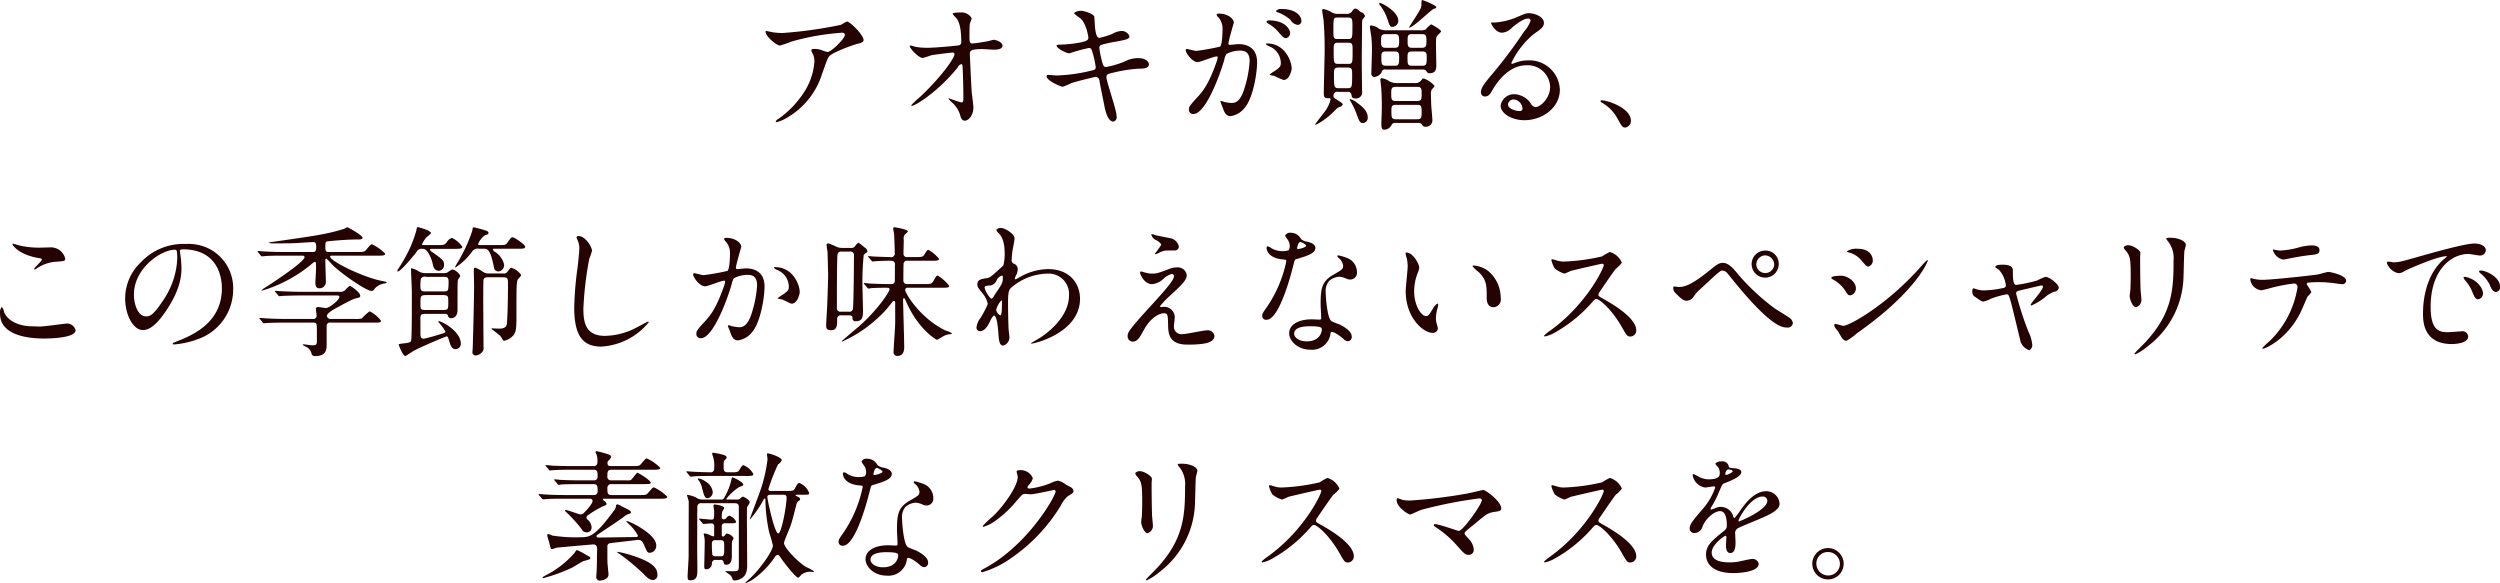 <svg xmlns="http://www.w3.org/2000/svg" width="442.59" height="103.25" viewBox="0 0 442.59 103.25">
<defs>
    <style>
      .cls-1 {
        fill: #260303;
        fill-rule: evenodd;
      }
    </style>
  </defs>
  <path id="ttl-catch-noel2017" class="cls-1" d="M1203.74,1101.58c-0.13,0-.18.05-0.18,0.1,0,0.87,1.95,2.47,2.55,2.47a18.656,18.656,0,0,0,2.1-.72,43.742,43.742,0,0,1,8.92-1.55,0.418,0.418,0,0,1,.48.37c0,0.65-2.4,3.05-3.1,3.05a7.461,7.461,0,0,1-.98-0.32,3.76,3.76,0,0,0-1.35-.23c-0.15,0-.52.03-0.52,0.23a1.281,1.281,0,0,0,.22.55,3.116,3.116,0,0,1,.33,1.47,11.4,11.4,0,0,1-1.87,5.47,16.965,16.965,0,0,1-4.48,4.65,0.991,0.991,0,0,0-.5.48,0.126,0.126,0,0,0,.15.12,6.425,6.425,0,0,0,1.73-.72,13.667,13.667,0,0,0,6.29-7.72c0.88-2.48.98-2.78,1.28-3.2,0.52-.7,4.35-2.1,5.22-2.28,0.88-.2.88-0.47,0.88-0.65,0-.85-2.38-3.25-2.95-3.25a8.466,8.466,0,0,0-1.03.58,75.2,75.2,0,0,1-10.34,1.45,11.655,11.655,0,0,1-1.58-.1C1204.81,1101.8,1203.81,1101.58,1203.74,1101.58Zm25.5,2.57a0.153,0.153,0,0,0-.15.13c0,0.37,1.55,2.07,2.3,2.07a14.246,14.246,0,0,0,1.5-.47c0.45-.1,3.4-0.48,3.84-0.48a0.267,0.267,0,0,1,.28.28c0,0.75-2.55,4.25-6.07,7.54a17.55,17.55,0,0,0-1.6,1.5,0.14,0.14,0,0,0,.15.1c0.52,0,4.5-2.35,8.09-6.79a1.06,1.06,0,0,1,.6-0.58,0.229,0.229,0,0,1,.23.15c0.05,0.13.17,3.27,0.17,6.02,0,0.2,0,.6-0.32.6-0.28,0-2.17-.72-2.22-0.72a0.1,0.1,0,0,0-.1.07,6.775,6.775,0,0,0,.54.58,5.088,5.088,0,0,1,1.45,2.05c0.23,0.82.35,1.25,0.93,1.25,0.67,0,1.5-1,1.5-2.33,0-.37-0.25-2.25-0.3-2.7-0.05-.55-0.33-6.37-0.33-6.74,0-.53,0-0.9,2.2-0.9,0.3,0,1.7.1,2.03,0.1s1.55,0,1.55-.68c0-.75-1.33-1.07-1.55-1.07-0.15,0-.95.25-1.13,0.27-0.6.1-2.15,0.38-2.65,0.38s-0.52-.28-0.52-1.48c0-.37.02-1.75,0.07-2.05a5.578,5.578,0,0,0,.33-0.92,2.058,2.058,0,0,0-1.98-1.03c-0.22,0-1.4,0-1.4.23a2.719,2.719,0,0,0,.55.65c0.3,0.32.98,1.12,0.98,4.35a0.559,0.559,0,0,1-.55.6c-0.38.07-4.07,0.42-5.42,0.42a12.673,12.673,0,0,1-2.05-.15C1230.06,1104.38,1229.39,1104.15,1229.24,1104.15Zm34.67,5.68c0-.48.05-0.63,1.1-0.85a26.188,26.188,0,0,1,4.5-.73c0.9,0,1.92-.02,1.92-0.77,0-.43-0.55-1.1-1.87-1.1a5.2,5.2,0,0,0-2.48.62,16.455,16.455,0,0,1-3.2.95c-0.45,0-.55-0.22-0.77-1.07a15.7,15.7,0,0,1-.45-2.25,0.558,0.558,0,0,1,.47-0.63,20.948,20.948,0,0,1,2.53-.55c1.82-.35,2.32-0.45,2.32-0.95a1.457,1.457,0,0,0-1.5-.92,3.607,3.607,0,0,0-1.55.52,15.212,15.212,0,0,1-2.17.68c-0.35,0-.63,0-0.85-1.63-0.05-.3-0.1-1.75-0.15-2.1-0.08-.5-1.82-1.05-2.32-1.05a1.916,1.916,0,0,0-1.3.43,9.869,9.869,0,0,0,1.15.9c1.1,0.95,1.42,3.32,1.42,3.42,0,0.48-.4.63-1.27,0.83a23.18,23.18,0,0,1-3.85.42c-0.23,0-.5,0-0.5.18,0,0.45,1.67,1.35,2.27,1.35a30.6,30.6,0,0,1,3.45-.95c0.38,0,.5.25,0.65,0.87a15.147,15.147,0,0,1,.55,2.5c0,0.43-.18.53-0.82,0.65a28.542,28.542,0,0,1-6.08.85c-0.22,0-1.27-.1-1.5-0.1a0.263,0.263,0,0,0-.3.25c0,0.75,2.5,1.85,2.88,1.85a14.164,14.164,0,0,0,1.52-.65c1.23-.4,4.2-1.1,4.3-1.1a0.732,0.732,0,0,1,.67.78c0.1,0.57.65,3.29,0.78,3.92,0.2,1.05.6,3.22,1.7,3.22a0.808,0.808,0,0,0,.55-0.95C1265.71,1115.57,1263.91,1110.48,1263.91,1109.83Zm16.15-2.75c0.5,0,2.83-1,3.38-1a0.168,0.168,0,0,1,.17.2,6.807,6.807,0,0,1-.35,1.17c-1.35,3.75-2.4,4.9-3.07,5.65-1.5,1.65-1.68,1.85-1.68,2.37a0.735,0.735,0,0,0,.8.8c2.03,0,4.45-6.14,5.45-9.54a3.489,3.489,0,0,1,.38-1.08,5.432,5.432,0,0,1,2.39-.6c0.73,0,1.73.13,1.73,1.88a19.428,19.428,0,0,1-.78,4.34c-0.72,2.7-1.65,3.05-2.37,3.05a6.419,6.419,0,0,1-1.27-.17,4.173,4.173,0,0,0-.63-0.18,0.118,0.118,0,0,0-.12.13c0,0.07.27,0.65,0.32,0.82,0.3,0.85.55,1.73,1.48,1.73a3.868,3.868,0,0,0,2.54-1.53c1.45-1.75,2.15-6.04,2.15-8.02,0-2.3-1.45-3.2-3.32-3.2-0.2,0-1.35.13-1.47,0.13a0.232,0.232,0,0,1-.28-0.23c0-.47.95-3.67,0.95-3.7,0-.65-0.97-1.6-2.65-1.6-0.1,0-.4.03-0.4,0.2a1.47,1.47,0,0,0,.43.58,3.165,3.165,0,0,1,.62,2.12c0,0.13-.02,2.65-0.45,2.95a40.176,40.176,0,0,1-4.2.75c-0.27,0-1.57-.35-1.65-0.35a0.219,0.219,0,0,0-.22.2C1277.94,1105.5,1279.09,1107.08,1280.06,1107.08Zm16.65,1.12c-0.03-1.27-1.18-4.42-4.38-4.42a0.136,0.136,0,0,0-.17.15,1.547,1.547,0,0,0,.6.37,3.212,3.212,0,0,1,2.02,2.88c0,0.67-.1.75-1.02,1.45a4.335,4.335,0,0,0-.98.7,2.609,2.609,0,0,0,.8.17,13.17,13.17,0,0,0,1.7.75C1296.33,1110.25,1296.71,1108.5,1296.71,1108.2Zm-1.88-10.52a1.084,1.084,0,0,0-.9.35,0.379,0.379,0,0,0,.33.25,7,7,0,0,1,2.22,1.32,1.76,1.76,0,0,0,1.33.9,0.681,0.681,0,0,0,.62-0.72C1298.43,1099.3,1297.93,1097.68,1294.83,1097.68Zm-2.17,2.02a0.452,0.452,0,0,0-.43.23,0.849,0.849,0,0,0,.38.37,6.8,6.8,0,0,1,1.77,1.48c0.78,0.92.98,1.07,1.33,1.07a0.936,0.936,0,0,0,.72-0.97C1296.43,1101.58,1295.86,1099.7,1292.66,1099.7Zm27.25,8.7a0.686,0.686,0,0,1,.67.33,0.557,0.557,0,0,0,.58.32c1.15,0,1.15-.9,1.15-1.52,0-.73-0.1-3.95-0.03-4.58a1.03,1.03,0,0,1,.35-0.7,5.108,5.108,0,0,0,.53-0.57c0-.35-1.68-1.28-1.78-1.28a4.224,4.224,0,0,0-.92.88,1.86,1.86,0,0,1-1.03.17h-5.77a3.387,3.387,0,0,1-1.43-.22,2.547,2.547,0,0,0-1.47-.63,0.236,0.236,0,0,0-.2.3c0,0.18.2,1.38,0.23,1.6a21.708,21.708,0,0,1,.12,2.75c0,0.6-.1,3.25-0.1,3.78a0.585,0.585,0,0,0,.5.7,1.781,1.781,0,0,0,1.3-.8,0.592,0.592,0,0,1,.75-0.53h6.55Zm-4.93-6.27c0.68,0,.75.35,0.75,1.22s-0.07,1.2-.75,1.2h-1.67c-0.78,0-.78-0.45-0.78-1.25,0-.75,0-1.17.78-1.17h1.67Zm4.88,3.07c0.75,0,.75.48,0.75,0.95,0,1.23,0,1.58-.78,1.58h-1.85c-0.77,0-.77-0.38-0.77-1.45,0-.63,0-1.08.75-1.08h1.9Zm-4.88,0c0.75,0,.75.48,0.75,1.05,0,1.05,0,1.48-.77,1.48h-1.58c-0.8,0-.8-0.4-0.8-1.55,0-.53,0-0.98.75-0.98h1.65Zm4.8-3.07c0.78,0,.78.42,0.78,1.22,0,0.75,0,1.2-.78,1.2h-1.8c-0.75,0-.75-0.45-0.75-1.25,0-.75,0-1.17.75-1.17h1.8Zm-13.24,10.22a0.622,0.622,0,0,1,.75.52c0.05,0.33.07,0.63,0.57,0.63a1.091,1.091,0,0,0,1.3-1.33c0-.82-0.05-4.49-0.05-5.24,0-.5.05-5.5,0.05-5.68,0-.1,0-1.47.05-1.65a7.242,7.242,0,0,0,.48-0.65,0.977,0.977,0,0,0-.7-0.7,3.62,3.62,0,0,1-.5-0.4,1.076,1.076,0,0,0-.5-0.25,0.884,0.884,0,0,0-.58.48,1.113,1.113,0,0,1-1.02.47h-1.4a2.29,2.29,0,0,1-1.1-.22,4.862,4.862,0,0,0-1.58-.65,0.244,0.244,0,0,0-.2.3c0,0.27.2,1.4,0.23,1.62,0.15,1.8.2,3.48,0.2,5.3,0,1.2-.15,6.5-0.15,7.57,0,0.58,0,1,.65,1,0.45,0,.55,0,0.55.25a6.128,6.128,0,0,1-1.2,2.35c-0.25.35-1.55,1.98-1.55,2.08,0,0.2,1.87-.78,3.67-2.65a1.641,1.641,0,0,1,.83-0.53,0.636,0.636,0,0,0,.4-0.4c0-.15-0.05-0.2-1.35-1.05a0.446,0.446,0,0,1-.28-0.4,0.682,0.682,0,0,1,.85-0.77h1.58Zm0.2-8.7c0.75,0,.75.33,0.75,1.45,0,2.13,0,2.3-.78,2.3h-1.8c-0.77,0-.77-0.27-0.77-2.42,0-.95,0-1.33.75-1.33h1.85Zm-0.03-4.45c0.75,0,.75.35,0.75,1.55,0,2.03,0,2.25-.75,2.25h-1.87c-0.75,0-.75-0.3-0.75-1.42,0-2.3,0-2.38.75-2.38h1.87Zm-0.05,8.85c0.75,0,.75.38,0.75,1.35,0,2.05-.02,2.3-0.77,2.3h-1.65c-0.78,0-.8-0.28-0.8-2.35,0-.92,0-1.3.77-1.3h1.7Zm8.9,2.75a3.183,3.183,0,0,1-1.55-.3,3.012,3.012,0,0,0-1.4-.57c-0.2,0-.2.22-0.2,0.32,0,0.23.15,1.22,0.15,1.45,0.07,1.15.1,1.85,0.1,3.47,0,0.48-.08,2.53-0.08,2.95,0,0.55.08,0.93,0.53,0.93a1.5,1.5,0,0,0,1.3-.88,0.669,0.669,0,0,1,.67-0.32h4a0.719,0.719,0,0,1,.73.35,0.575,0.575,0,0,0,.62.32,1.113,1.113,0,0,0,1.18-1.22c0-.4-0.18-2.2-0.2-2.58,0-.3-0.05-1.17-0.05-1.8a1.879,1.879,0,0,1,.15-1,2.8,2.8,0,0,0,.5-0.6,4.32,4.32,0,0,0-1.93-1.34c-0.2,0-.22.05-0.52,0.42a1.333,1.333,0,0,1-1.13.4h-2.87Zm3.4,0.67c0.75,0,.75.4,0.75,1.28,0,0.8,0,1.22-.75,1.22h-3.88c-0.75,0-.75-0.42-0.75-1.27,0-.8,0-1.23.75-1.23h3.88Zm0,3.18c0.75,0,.75.4,0.75,1.3,0,0.82,0,1.25-.75,1.25h-3.83c-0.77,0-.77-0.38-0.77-1.55,0-.55,0-1,0.75-1h3.85Zm-6.73-18.05a0.412,0.412,0,0,0,.13.45,8.311,8.311,0,0,1,1.32,2.48c0.38,1.2.45,1.32,0.88,1.32a1.09,1.09,0,0,0,1.02-1.1C1315.58,1098.08,1312.38,1096.45,1312.23,1096.6Zm7.53-.5a1.56,1.56,0,0,0-.08.7,2.029,2.029,0,0,1-.27,1.03c-0.25.52-1.93,3.05-1.93,3.1a0.042,0.042,0,0,0,.05.05c0.68,0,3.83-3.15,4.35-3.33,0.35-.1.43-0.15,0.43-0.3C1322.31,1097.03,1319.83,1096.03,1319.76,1096.1Zm-12.77,17.52a0.4,0.4,0,0,0,.07.3,13.98,13.98,0,0,1,1.08,2.2c0.57,1.58.65,1.75,1.25,1.75a0.924,0.924,0,0,0,.77-1.07c0-.93-0.77-1.75-1.92-2.55A3.136,3.136,0,0,0,1306.99,1113.62Zm32.87,1.43a1.153,1.153,0,0,1-.85-0.68,3.7,3.7,0,0,0-2.85-1.6,2.409,2.409,0,0,0-2.47,2.03c0,1.25,1.77,2.57,4.24,2.57,3.18,0,6.25-2.22,6.25-5.4a5.387,5.387,0,0,0-5.62-5.19,6.048,6.048,0,0,0-2.2.4c-0.15.05-.47,0.17-0.62,0.22a0.181,0.181,0,0,1-.15-0.17,15.186,15.186,0,0,1,3.99-5.13c1.2-.82,1.78-1.22,1.78-1.95,0-1.1-1.63-1.72-2.63-1.72-0.55,0-.72.07-2.27,0.75a12.122,12.122,0,0,1-3.87.9c-0.53,0-.6,0-0.6.07,0,0.13.77,1.73,1.95,1.73a2.6,2.6,0,0,0,1.77-.9c0.43-.35,1.9-1.6,2.82-1.6a0.418,0.418,0,0,1,.48.35,6.027,6.027,0,0,1-1.18,1.97,83.515,83.515,0,0,1-5.64,7.53c-1.78,2.07-1.98,2.62-1.98,3.24a0.694,0.694,0,0,0,.73.7c0.67,0,.92-0.47,1.42-1.32,0.45-.78,2.58-4.2,5.87-4.2a3.962,3.962,0,0,1,4.23,3.8C1342.46,1113.52,1340.71,1115.05,1339.86,1115.05Zm-2.3.25a0.42,0.42,0,0,1-.43.45c-1.07,0-2.14-.53-2.14-1.18a1.018,1.018,0,0,1,1.05-.87A1.7,1.7,0,0,1,1337.56,1115.3Zm19.2,2.17c0-2.32-4.25-3.62-5.12-3.62a0.234,0.234,0,0,0-.28.17,1.046,1.046,0,0,0,.35.3,7.056,7.056,0,0,1,2.63,2.68c0.82,1.5.92,1.67,1.45,1.67A1.2,1.2,0,0,0,1356.76,1117.47Zm-285.57,22.01a7.267,7.267,0,0,0-.83-0.25c-0.05,0-.12,0-0.12.07,0,0.25,1.15,1.83,4.39,2.43,0.73,0.12.8,0.15,0.8,0.3,0,0.3-1.37,1.47-1.37,1.7a0.057,0.057,0,0,0,.07.05,0.469,0.469,0,0,0,.35-0.13,6.945,6.945,0,0,1,3.15-1.2c1.73-.12,1.95-0.12,1.95-0.57a2.621,2.621,0,0,0-2.45-2c-0.27,0-1.67.05-1.97,0.05A15.157,15.157,0,0,1,1071.19,1139.48Zm2.37,14.37c-1.77,0-4.1-.75-4.8-2.5a1.988,1.988,0,0,0-.4-0.92,1.4,1.4,0,0,0-.32,1.22c0,3.92,5.27,4.37,7.74,4.37,1.38,0,5.63-.12,5.63-1.47a1.558,1.558,0,0,0-1.65-1.18c-0.13,0-3.93.53-4.68,0.53C1074.83,1153.9,1073.74,1153.85,1073.56,1153.85Zm26.82-13.62c6.83,0,6.93,5.95,6.93,6.92,0,6.22-5.43,8.37-8.03,9.4-0.62.25-.67,0.27-0.67,0.35a0.2,0.2,0,0,0,.25.17,15.339,15.339,0,0,0,4.15-.92,9.33,9.33,0,0,0,6.3-8.8,7.829,7.829,0,0,0-4.35-7.27,8.153,8.153,0,0,0-4.03-.8,10.34,10.34,0,0,0-7.97,3.25,8.787,8.787,0,0,0-2.77,6.37c0,3.05,1.47,5.62,3.12,5.62,1,0,2.28-.6,4.28-3.65,2.19-3.32,2.57-5.64,2.57-7.32a19.163,19.163,0,0,0-.25-2.7c0-.1-0.05-0.2-0.05-0.27C1099.86,1140.43,1099.88,1140.23,1100.38,1140.23Zm-1.4.07c0.33,0,.43.13,0.43,1.63a14.236,14.236,0,0,1-2.45,7.27c-1.72,2.6-2.32,2.9-3.05,2.9-1.52,0-2.17-2.22-2.17-3.85C1091.74,1143.53,1096.61,1140.3,1098.98,1140.3Zm35.5,12.9c0.7,0,1,0,1-.33a5.661,5.661,0,0,0-2.02-1.67,9.618,9.618,0,0,0-1.38,1.27,4.326,4.326,0,0,1-1.22.08h-4.23a0.606,0.606,0,0,1-.72-0.55c0-.5,1.42-1.28,1.9-1.52,0.97-.53,2.62-1.4,2.97-1.5,0.93-.23,1.03-0.25,1.03-0.53,0-.6-1.63-1.75-1.88-1.75a4.126,4.126,0,0,0-.82.8,1.5,1.5,0,0,1-1.08.25h-6.72c-1.42,0-2.72-.07-3.45-0.1-0.17,0-.9-0.07-1.07-0.07-0.03,0-.1,0-0.1.05a0.39,0.39,0,0,0,.1.17l0.5,0.58a0.253,0.253,0,0,0,.2.15c0.07,0,.42-0.05.55-0.05,0.72-.05,2.5-0.08,3.15-0.08h6.47c0.17,0,.45,0,0.45.25,0,0.6-1.83,1.97-2.35,1.97-0.23,0-1.18-.17-1.35-0.17a0.355,0.355,0,0,0-.45.37c0,0.2.12,0.98,0.12,1.13a0.561,0.561,0,0,1-.67.6h-4.85c-1.4,0-2.7-.05-3.42-0.1-0.18,0-.95-0.08-1.1-0.08-0.03,0-.1,0-0.1.05a0.237,0.237,0,0,0,.12.18l0.48,0.57a0.3,0.3,0,0,0,.22.15c0.08,0,.45-0.05.53-0.05,0.87-.05,2.65-0.07,3.15-0.07h5c0.69,0,.69.17,0.69,1.57v1.85c0,0.43-.17.6-0.79,0.6-0.25,0-1.4-.17-1.55-0.17-0.13,0-.18.05-0.18,0.1a4.148,4.148,0,0,0,.63.35,1.749,1.749,0,0,1,.95,1.22,0.562,0.562,0,0,0,.69.4c1.9,0,1.98-1.12,1.98-2.07v-3.33a0.6,0.6,0,0,1,.72-0.52h7.9Zm-12.97-11.85c0.18,0,.43,0,0.43.28,0,0.77-5.2,4.25-6.78,5.25a6.321,6.321,0,0,0-.87.62,0.52,0.52,0,0,0,.32-0.02c0.18-.05.4-0.13,0.5-0.15a24.957,24.957,0,0,0,8.1-4.5,2.45,2.45,0,0,1,.53-0.38c0.24,0,.24.13,0.24,1.25,0,0.25-.12,2.28-0.12,2.43,0,0.87.37,1,.75,1a1.142,1.142,0,0,0,1.12-1.15c0-.05-0.1-3.05-0.1-3.63,0-.35,0-0.47.18-0.47,0.1,0,1.12,1.17,1.35,1.37,1.7,1.55,5.75,4.35,6.65,4.35a0.586,0.586,0,0,0,.52-0.37,2.874,2.874,0,0,1,1.75-.95c0.3-.05.38-0.08,0.38-0.18,0-.12-0.05-0.12-0.7-0.25-3.48-.65-9.28-3.55-9.28-4.32,0-.18.13-0.18,0.35-0.18h8.08c0.82,0,1.32,0,1.32-.35a8.213,8.213,0,0,0-2.32-1.65c-0.23,0-.33.1-1.03,0.93-0.35.42-.47,0.42-1.57,0.42h-5c-0.58,0-.68-0.1-0.68-0.9,0-.62,0-0.87.3-0.97,0.23-.03.83-0.08,1.25-0.13,1.48-.12,2.93-0.22,4.4-0.22,0.18,0,.63,0,0.63-0.3,0-.43-2.55-1.85-2.68-1.85a0.922,0.922,0,0,0-.5.25,35.6,35.6,0,0,1-4.4,1.07c-1.42.3-9.07,1.35-9.07,1.38a1.579,1.579,0,0,0,.83.15c3.22,0,3.67-.03,4.45-0.08,0.37-.02,2.22-0.15,2.65-0.15,0.47,0,.52.3,0.52,0.85,0,0.68-.08.9-0.62,0.9h-5.18c-1.17,0-2.2-.02-3.42-0.1-0.15,0-.93-0.07-1.1-0.07-0.05,0-.08.02-0.08,0.05a0.39,0.39,0,0,0,.1.17l0.48,0.58a0.354,0.354,0,0,0,.22.15c0.08,0,.45-0.05.53-0.05,0.25-.03.97-0.08,3.17-0.08h3.4Zm21.85,3.1a2.4,2.4,0,0,1-1.17-.3,3.937,3.937,0,0,0-1.3-.57c-0.1,0-.1.07-0.1,0.17,0,0.35.15,3.4,0.15,3.98,0,1.4.02,8.22-.13,8.67-0.07.27-.35,0.35-1.02,0.45a9.772,9.772,0,0,0-1.18.17c0,0.23.75,2.1,1.2,2.1,0.08,0,1.3-.85,1.55-0.97,1.28-.68,5.55-2.5,5.73-2.5,0.22,0,.25.1,0.5,0.92,0.27,0.93.52,1.33,1.1,1.33a0.939,0.939,0,0,0,.92-0.98c0-2.22-3.42-3.97-3.87-3.97a0.118,0.118,0,0,0-.13.12,8.082,8.082,0,0,1,1.28,1.73c0,0.2-.2.25-2.05,0.8-0.23.07-1.63,0.45-1.8,0.45-0.58,0-.58-0.53-0.58-0.95v-2.83c0-.62.55-0.62,0.95-0.62h3.18c0.42,0,.62,0,0.72.27a0.582,0.582,0,0,0,.65.5c0.08,0,1.07,0,1.07-1.52,0-4.6,0-5.1.1-5.32a7.215,7.215,0,0,0,.4-0.65,2.3,2.3,0,0,0-1.42-1.15,4.236,4.236,0,0,0-.87.55,1.781,1.781,0,0,1-.73.12h-3.15Zm0.1,3.23c-0.62,0-1,0-1-.78a7.9,7.9,0,0,1,.08-1.47,0.806,0.806,0,0,1,.92-0.33h2.98c0.62,0,1,0,1,.78a7.9,7.9,0,0,1-.08,1.47c-0.12.33-.42,0.33-0.92,0.33h-2.98Zm2.88,0.65c1.05,0,1.05.15,1.05,1.3,0,1.24,0,1.34-1.05,1.34h-2.83c-0.9,0-1.05-.05-1.05-1.02,0-1.45,0-1.62,1.05-1.62h2.83Zm1.92-8.18c1.27,0,1.62-.05,1.62-0.35a4.553,4.553,0,0,0-1.84-1.6,1.68,1.68,0,0,0-.9.75c-0.45.53-.53,0.53-1.55,0.53h-2.38c-0.35,0-.47,0-0.47-0.15a6.091,6.091,0,0,1,.8-1.25,4.662,4.662,0,0,0,.8-0.7c0-.5-2.23-1.08-2.35-1.08-0.15,0-.15.08-0.28,0.68a21.912,21.912,0,0,1-2.45,5.55c-0.1.17-.42,0.72-0.72,1.15a0.934,0.934,0,0,0-.18.4,0.065,0.065,0,0,0,.08.07c0.52,0,2.55-2.47,3.3-3.4a1.036,1.036,0,0,1,1.15-.6c0.25,0,.85,0,1.62,2.15,0.05,0.18.25,1.05,0.33,1.2a0.991,0.991,0,0,0,.92.53,1.016,1.016,0,0,0,.88-1.05c0-.75-0.2-0.93-2.13-2.3a0.7,0.7,0,0,1-.37-0.4c0-.13.2-0.13,0.47-0.13h3.65Zm5.52-.02c0.38,0,.95,0,1.48,2.3,0.05,0.2.22,1,.27,1.22a0.793,0.793,0,0,0,.7.5,1.138,1.138,0,0,0,1.05-1.2,3.656,3.656,0,0,0-1.62-2.27,0.794,0.794,0,0,1-.38-0.45c0-.1.1-0.1,0.43-0.1h3.97c0.83,0,1.33,0,1.33-.35,0-.38-1.9-1.68-2.2-1.68s-0.35.1-.95,0.95c-0.3.43-.43,0.43-1.6,0.43h-3.15c-0.33,0-.43,0-0.43-0.2a3.456,3.456,0,0,1,1.18-1.53c0.5-.15.65-0.2,0.65-0.42,0-.28-0.28-0.35-0.7-0.5-0.58-.18-1.8-0.5-1.93-0.5-0.15,0-.15.07-0.25,0.65a26.957,26.957,0,0,1-2.62,5.62,7.571,7.571,0,0,0-.42.78,0.074,0.074,0,0,0,.07.07,11.086,11.086,0,0,0,2.97-2.85,1.157,1.157,0,0,1,1.23-.47h0.92Zm0.85,4.37a1.765,1.765,0,0,1-1.2-.35,4.915,4.915,0,0,0-1.27-.67c-0.25,0-.25.27-0.25,0.55,0,0.35.05,2.32,0.05,2.75,0,1.97-.18,9.44-0.25,11.07a3.86,3.86,0,0,0-.03.47,0.558,0.558,0,0,0,.58.7,1.566,1.566,0,0,0,1-.47,1.076,1.076,0,0,0,.37-1.03c0-1.3-.05-7.09-0.05-8.27,0-.5,0-3.35.05-3.6,0.08-.47.48-0.47,0.98-0.47h2.32c0.98,0,1.03.15,1.03,1.1,0,4.17-.13,6.34-0.18,6.97-0.05.45-.12,1.02-1.4,1.02-0.2,0-1.02-.05-1.2-0.05-0.1,0-.15.03-0.15,0.1,0.18,0.13,1.4,1.05,1.6,1.28,0.08,0.1.38,0.6,0.45,0.7a0.246,0.246,0,0,0,.23.12,3.022,3.022,0,0,0,1.72-1.1c0.4-.67.43-1.32,0.43-3.45,0-5.34,0-5.94.3-6.39a3.491,3.491,0,0,0,.55-0.68,3.275,3.275,0,0,0-1.73-1.3c-0.2,0-.25.08-0.72,0.7a0.742,0.742,0,0,1-.8.3h-2.43Zm15.81-6.62a0.308,0.308,0,0,0-.35.25c0,0.02.25,0.6,0.27,0.67a3.173,3.173,0,0,1,.23,1.23c0,0.7-.23,2.75-0.33,3.57a57.6,57.6,0,0,0-.57,6.95c0,5.02,1.55,6.9,4.79,6.9a11.71,11.71,0,0,0,8.4-4.3,0.116,0.116,0,0,0-.12-0.13c-0.1,0-2,1.05-2.38,1.23a12.282,12.282,0,0,1-5.25,1.3c-3.34,0-3.82-2.25-3.82-4.78a60.024,60.024,0,0,1,1.05-8.89,11.5,11.5,0,0,0,.48-1.4C1172.84,1139.9,1171.74,1137.88,1170.44,1137.88Zm22.42,8.9c0.5,0,2.83-1,3.38-1a0.168,0.168,0,0,1,.17.2,6.807,6.807,0,0,1-.35,1.17c-1.35,3.75-2.4,4.9-3.07,5.65-1.5,1.65-1.68,1.85-1.68,2.37a0.735,0.735,0,0,0,.8.8c2.03,0,4.45-6.14,5.45-9.54a3.489,3.489,0,0,1,.38-1.08,5.432,5.432,0,0,1,2.39-.6c0.73,0,1.73.13,1.73,1.88a19.428,19.428,0,0,1-.78,4.34c-0.72,2.7-1.65,3.05-2.37,3.05a7.832,7.832,0,0,1-1.27-.17,4.173,4.173,0,0,0-.63-0.18,0.118,0.118,0,0,0-.12.13c0,0.05.27,0.7,0.32,0.82,0.28,0.8.53,1.73,1.48,1.73a3.868,3.868,0,0,0,2.54-1.53c1.45-1.75,2.15-6.04,2.15-8.02,0-2.3-1.45-3.2-3.32-3.2-0.2,0-1.35.13-1.47,0.13a0.232,0.232,0,0,1-.28-0.23c0-.47.95-3.65,0.95-3.7,0-.65-0.97-1.6-2.65-1.6-0.1,0-.4.03-0.4,0.2a1.47,1.47,0,0,0,.43.58,3.165,3.165,0,0,1,.62,2.12c0,0.13-.02,2.65-0.45,2.95a40.176,40.176,0,0,1-4.2.75c-0.27,0-1.57-.35-1.65-0.35a0.219,0.219,0,0,0-.22.2C1190.74,1145.2,1191.89,1146.78,1192.86,1146.78Zm16.75,1.02c0-1.27-1.18-4.42-4.38-4.42a0.136,0.136,0,0,0-.17.15,1.547,1.547,0,0,0,.6.37,3.212,3.212,0,0,1,2.02,2.88c0,0.67-.1.75-1.02,1.45a4.335,4.335,0,0,0-.98.7,4.964,4.964,0,0,0,.8.17c0.3,0.08,1.45.75,1.7,0.75C1209.23,1149.85,1209.61,1148.1,1209.61,1147.8Zm8.8,4.12c0.35,0,.55.13,0.55,0.4a0.515,0.515,0,0,0,.63.63c1.2,0,1.22-.85,1.22-1.98,0-.35-0.1-4.14-0.1-4.57a46.172,46.172,0,0,1,.23-5.17,1.2,1.2,0,0,1,.47-0.38,0.429,0.429,0,0,0,.18-0.3,0.9,0.9,0,0,0-.5-0.65,9.909,9.909,0,0,0-1.08-.85,1.824,1.824,0,0,0-.55.55,0.833,0.833,0,0,1-.85.38h-1.5a2.439,2.439,0,0,1-1.25-.33,9.569,9.569,0,0,0-1.2-.47,0.268,0.268,0,0,0-.3.25c0,0.2.15,1.12,0.18,1.3,0,0.22.1,3.9,0.1,4.02,0,0.6-.13,5.03-0.23,6.6-0.1,1.5-.12,2.3-0.12,2.4,0,0.3,0,.8.9,0.8,1.05,0,1.05-.93,1.05-1.95a0.63,0.63,0,0,1,.77-0.68h1.4Zm0.05-11.29a0.619,0.619,0,0,1,.75.7c0,1.72-.05,7.92-0.17,9.39a0.624,0.624,0,0,1-.75.55h-1.35a0.618,0.618,0,0,1-.75-0.7c0-1.74,0-8.17.1-9.39a0.62,0.62,0,0,1,.75-0.55h1.42Zm16.3,6.4c0.82,0,1.32,0,1.32-.33a7.77,7.77,0,0,0-2.02-1.82c-0.25,0-.33.17-0.73,0.87-0.35.63-.52,0.63-1.72,0.63h-2.9a0.628,0.628,0,0,1-.75-0.7c0-.43,0-2.8.05-3a0.63,0.63,0,0,1,.72-0.43h4.23c0.82,0,1.32,0,1.32-.32a6.3,6.3,0,0,0-1.87-1.6c-0.23,0-.28.1-0.75,0.85-0.25.42-.55,0.42-1.58,0.42h-1.35a0.611,0.611,0,0,1-.75-0.7c0-.37.05-2,0.05-2.32a1.322,1.322,0,0,1,.15-0.93,3.142,3.142,0,0,0,.58-0.57c0-.4-2.28-0.75-2.35-0.75a0.2,0.2,0,0,0-.25.22c0,0.18.17,0.93,0.17,1.08,0.03,0.8.1,2.52,0.1,3.22a0.644,0.644,0,0,1-.82.75c-0.43,0-2.52-.07-2.9-0.1-0.15,0-.77-0.07-0.9-0.07-0.05,0-.1,0-0.1.05a0.224,0.224,0,0,0,.1.17l0.5,0.58a0.281,0.281,0,0,0,.23.15c0.07,0,.45-0.05.52-0.05,0.75-.05,1.92-0.08,2.75-0.08a0.627,0.627,0,0,1,.65.78c0,0.25,0,2.8-.03,2.95a0.643,0.643,0,0,1-.7.4h-0.47c-0.98,0-2.1-.05-3.07-0.08-0.2-.02-0.98-0.1-1.13-0.1-0.05,0-.1,0-0.1.05a0.25,0.25,0,0,0,.1.18l0.5,0.57a0.325,0.325,0,0,0,.23.18c0.07,0,.45-0.08.52-0.08,0.65-.05,2.17-0.07,2.3-0.07,0.75,0,.9.02,0.9,0.32,0,0.33-1.97,3.5-5.47,6.57-0.48.4-2.98,2.5-2.98,2.58,0,0.05.05,0.05,0.08,0.05a22.559,22.559,0,0,0,6-3.9,18.191,18.191,0,0,0,2.87-3.12,0.3,0.3,0,0,1,.25-0.15,0.243,0.243,0,0,1,.25.22v3.65c0,0.8-.28,4.32-0.28,5.05a0.656,0.656,0,0,0,.73.8c1.15,0,1.15-1.28,1.15-1.58,0-.92-0.2-7.92-0.2-8.14,0-.38,0-0.5.17-0.5,0.1,0,.13.05,0.3,0.47,2.15,5,5.38,6.9,5.53,6.9,0.07,0,1.05-.6,1.25-0.7a2.983,2.983,0,0,1,1.12-.3,0.422,0.422,0,0,0,.3-0.13,2.909,2.909,0,0,0-1.05-.47c-4.55-2.13-7.25-6.65-7.25-7.22a0.417,0.417,0,0,1,.48-0.4h6Zm12.38-5c0-.28.07-1.05,0.12-1.45,0.05-.33.38-1.9,0.38-2.28,0-.82-1.7-1.85-2.38-1.85a1.037,1.037,0,0,0-.85.33,1.469,1.469,0,0,0,.48.65c0.42,0.47,1,1.3,1,3.52a7.991,7.991,0,0,1-.23,2.13,8.461,8.461,0,0,1-.65.6c-1.67,1.55-1.82,1.57-2.25,1.65-1.02.15-1.7,0.25-1.7,1.1,0,0.45.08,0.55,0.88,1.55a4.349,4.349,0,0,1,.97,1.92,18.876,18.876,0,0,1-1.25,2.42,3.341,3.341,0,0,0-.75,1.7,0.608,0.608,0,0,0,.6.7c0.9,0,1.43-1.02,1.8-1.75a3.153,3.153,0,0,1,.65-1.02c0.6,0,.75,2.37.8,2.9,0.1,1.52.18,2.42,0.88,2.42a1.531,1.531,0,0,0,1.1-1.45c0-.15-0.1-0.97-0.13-1.17-0.1-1.33-.12-4.5-0.12-5.05,0-1.7.15-2.12,0.47-2.5a10.114,10.114,0,0,1,6.55-2.57,3.607,3.607,0,0,1,3.77,3.87c0,3.72-3.62,6.47-4.87,7.32-0.28.2-1.85,1.08-1.85,1.15,0,0.05.05,0.05,0.1,0.05,0.57,0,8.57-1.95,8.57-7.94,0-2.65-1.77-5.25-5.67-5.25a10.371,10.371,0,0,0-5.05,1.45,4.918,4.918,0,0,1-.72.37,0.113,0.113,0,0,1-.1-0.12,1.463,1.463,0,0,1,.17-0.48,2.708,2.708,0,0,0,.35-1.2,1.062,1.062,0,0,0-.65-0.97A0.625,0.625,0,0,1,1247.14,1142.03Zm-1.68,2.85c0.1,0.02.1,0.15,0.1,0.35,0,0.9,0,.95-1.55,3.22a0.852,0.852,0,0,1-.5.53,4.254,4.254,0,0,1-1.17-1.95c0-.33.25-0.35,1.05-0.4a1.492,1.492,0,0,0,1.07-.88A1.387,1.387,0,0,1,1245.46,1144.88Zm-0.17,4.4a0.126,0.126,0,0,1,.12.15c0,1.14,0,2.49-.3,2.49a1.386,1.386,0,0,1-.72-0.97A3.811,3.811,0,0,1,1245.29,1149.28Zm26.67-11.75a0.113,0.113,0,0,0-.1.12,1.431,1.431,0,0,0,.85.95,2.677,2.677,0,0,1,.93.78,18.462,18.462,0,0,1-1.13,1.6,0.113,0.113,0,0,0,.1.12c0.15,0,.85-0.4,1.03-0.45,0.59-.22.64-0.22,2.39-0.22a0.7,0.7,0,0,0,.7-0.7,1.9,1.9,0,0,0-1.57-1.48c-0.33-.07-2.07-0.4-2.45-0.5C1272.59,1137.73,1272.04,1137.53,1271.96,1137.53Zm0,7a4.027,4.027,0,0,1-1.22-.2c-0.05,0-.63-0.18-0.7-0.18a0.178,0.178,0,0,0-.18.2c0,0.25.7,2.05,2.15,2.05a3.487,3.487,0,0,0,2.02-.97,3.453,3.453,0,0,1,1.4-.83,0.386,0.386,0,0,1,.43.43c0,0.72-1.95,2.85-4.1,5.22-4.1,4.47-4.1,4.75-4.1,5.42a0.921,0.921,0,0,0,.9.9c0.85,0,1.25-.75,1.95-2.02,1.38-2.55,3.03-3,3.52-3,0.75,0,.75.22,0.8,2.25,0.03,1.72.45,3.3,3.43,3.3,2.7,0,4.77-.23,4.77-1.58a1.185,1.185,0,0,0-1.32-.95c-0.63,0-3.7.68-4.4,0.68a1.316,1.316,0,0,1-1.45-1.4c0-.25.15-1.38,0.15-1.63a1.883,1.883,0,0,0-1.83-1.82c-0.07,0-.49.05-0.54,0.05a0.211,0.211,0,0,1-.25-0.15,16.046,16.046,0,0,1,1.84-1.92c1.95-1.8,2.9-2.68,2.9-3.58a1.6,1.6,0,0,0-1.77-1.37,3.291,3.291,0,0,0-1.05.17C1273.06,1144.45,1272.81,1144.53,1271.96,1144.53Zm24.18-4.13a3.128,3.128,0,0,1-1.1.15,3.8,3.8,0,0,1-1.93-.52,1.551,1.551,0,0,0-.67-0.33c-0.15,0-.18.2-0.18,0.3,0,0.03,0,1.78,2.95,2.03,0.38,0.02.55,0.05,0.55,0.27a22.23,22.23,0,0,1-3.45,8.15c-0.75,1.07-.82,1.2-0.82,1.55a0.667,0.667,0,0,0,.77.7c2.3,0,4.45-8.45,4.75-9.7,0.23-.87.25-0.95,0.48-1.02,2.02-.6,3.42-1.05,3.42-2,0-.7-0.95-0.98-1.43-1.1a2.01,2.01,0,0,1-1.12-.48,2.033,2.033,0,0,0-1.8-1.1,0.951,0.951,0,0,0-1.02.53,5.714,5.714,0,0,0,.47.7,1.987,1.987,0,0,1,.35,1.1A1.2,1.2,0,0,1,1296.14,1140.4Zm1.57-.22a0.333,0.333,0,0,1-.05-0.15c0-.08.18-1.1,0.6-1.1a2.169,2.169,0,0,1,1.02.62C1299.28,1139.93,1297.79,1140.25,1297.71,1140.18Zm6,14.69c0.35-.15,1.5.63,2.17,1.23a1.126,1.126,0,0,0,.78.4,0.743,0.743,0,0,0,.67-0.88c0-.92-1.45-1.72-1.97-2-0.23-.12-1.4-0.52-1.63-0.7-0.75-.52-1-4.39-1-5.02a2.835,2.835,0,0,1,.6-2.07,3.007,3.007,0,0,1,1.83-.75,3.768,3.768,0,0,1,1.35.4,1.724,1.724,0,0,0,.57.1,1.191,1.191,0,0,0,1.18-1.3,2.678,2.678,0,0,0-1.83-2.55,8.057,8.057,0,0,0-1.47-.43,0.155,0.155,0,0,0-.18.13,0.732,0.732,0,0,0,.33.4,2.179,2.179,0,0,1,.7,1.27c0,0.65-.18.73-1.73,1.63-2.1,1.2-2.25,2.52-2.25,5.27,0,0.35.1,2.02,0.1,2.4,0,0.25-.12.27-0.35,0.27-0.17,0-1.1-.05-1.3-0.05-2.24,0-4.02.85-4.02,2.48,0,1.25,1.4,2.9,3.77,2.9a3.279,3.279,0,0,0,3.53-2.73A0.5,0.5,0,0,1,1303.71,1154.87Zm-1.7-.65c0.15,0.4-.2,2.3-2.63,2.3-1.49,0-2.24-.75-2.24-1.35,0-1.32,2.24-1.32,2.82-1.32S1301.88,1153.85,1302.01,1154.22Zm15-13.42a0.142,0.142,0,0,0-.15.1,3.611,3.611,0,0,0,.2.85,6.626,6.626,0,0,1,.18,1.45c0,0.65-.35,3.73-0.35,4.43,0,4.77,3.15,7.39,4.75,7.39a0.886,0.886,0,0,0,.95-0.77,7.239,7.239,0,0,0-.2-0.83,3.193,3.193,0,0,1-.15-1,7.066,7.066,0,0,1,.32-1.89,2.612,2.612,0,0,0,.08-0.5,0.177,0.177,0,0,0-.13-0.2,2.193,2.193,0,0,0-.77.84c-0.75,1.25-.85,1.38-1.28,1.38-0.77,0-2.07-1.82-2.07-4.35a8.8,8.8,0,0,1,.6-3.22,3.469,3.469,0,0,0,.3-1C1319.29,1142.8,1318.16,1140.8,1317.01,1140.8Zm11.92,2.3a0.188,0.188,0,0,0-.22.13,8.947,8.947,0,0,0,1.2,1.12c1.32,1.33,1.32,2.38,1.32,4.45,0,0.33,0,1.68,1.23,1.68a1.372,1.372,0,0,0,1.25-1.65,6.22,6.22,0,0,0-2.23-4.78A4.889,4.889,0,0,0,1328.93,1143.1Zm23.03-.12c0.07,0.4-2.9,6.87-9.42,11.59a7.721,7.721,0,0,0-1.15.93,0.142,0.142,0,0,0,.17.15,5.954,5.954,0,0,0,1.55-.58,25,25,0,0,0,6.67-5.34c0.55-.63.63-0.7,0.88-0.7,0.55,0,2.75,1.89,4.47,4.92,0.88,1.55.98,1.72,1.55,1.72a1.077,1.077,0,0,0,1.03-1.1c0-2.27-4.48-4.79-5.6-5.44-1.05-.58-1.1-0.63-1.1-0.85a0.81,0.81,0,0,1,.2-0.5c0.4-.58,2.37-3.5,2.87-4.1a5.518,5.518,0,0,0,1.08-1.08,3.312,3.312,0,0,0-2.13-1.9,9.544,9.544,0,0,0-1.37.78,34.936,34.936,0,0,1-6.85.92,4.24,4.24,0,0,1-1.32-.25c-0.08-.02-0.63-0.17-0.65-0.17-0.13,0-.15.07-0.15,0.2a5.075,5.075,0,0,0,.6,1.45,5.166,5.166,0,0,0,1.7.9,10.776,10.776,0,0,0,1.12-.48c0.13-.05,5.37-1.27,5.55-1.27A0.281,0.281,0,0,1,1351.96,1142.98Zm28.62-2.53a2.4,2.4,0,0,0-2.45,2.4,2.4,2.4,0,1,0,4.8-.02A2.318,2.318,0,0,0,1380.58,1140.45Zm-0.05.85a1.677,1.677,0,0,1,1.6,1.6,1.586,1.586,0,0,1-3.17,0A1.626,1.626,0,0,1,1380.53,1141.3Zm-7.49,1.33c-0.7,0-1.1.32-2.28,1.27-3.12,2.53-4.4,3-5.55,3-0.12,0-.65-0.1-0.77-0.1a0.25,0.25,0,0,0-.18.3,1.1,1.1,0,0,0,.3.78c1.28,1.32,1.6,1.45,2.1,1.45a1.593,1.593,0,0,0,1.25-.78,5.438,5.438,0,0,1,1.13-1.27c3.52-3.28,3.55-3.28,3.97-3.28a1.143,1.143,0,0,1,.75.38c0.27,0.3,1.5,1.85,1.8,2.2,6.2,7.49,8.1,7.49,8.82,7.49a0.894,0.894,0,0,0,1.05-.75,1.231,1.231,0,0,0-.55-0.92c-0.32-.28-2.2-1.4-2.62-1.68a39.455,39.455,0,0,1-6.7-6.27C1374.88,1143.6,1374.03,1142.63,1373.04,1142.63Zm21.9,13.79a9.725,9.725,0,0,0,1.82-1.32c10.35-7.25,12.55-12.6,12.55-12.87a0.089,0.089,0,0,0-.1-0.1,11.8,11.8,0,0,0-1.08,1.12c-5.97,6.78-12.69,10.52-13.77,10.52-0.2,0-1.15-.32-1.37-0.32a0.19,0.19,0,0,0-.23.17,1.172,1.172,0,0,0,.15.48c0.08,0.12.53,0.65,0.6,0.77C1394.14,1156.02,1394.39,1156.42,1394.94,1156.42Zm-0.95-11.52c-0.33,0-1.75.03-1.75,0.38a0.448,0.448,0,0,0,.22.25,6.063,6.063,0,0,1,2.28,2.07c0.37,0.63.5,0.78,0.87,0.78a1.224,1.224,0,0,0,.98-1.25C1396.59,1145.9,1395.06,1144.9,1393.99,1144.9Zm2.9-4.77a3.038,3.038,0,0,0-1.93.47,0.677,0.677,0,0,0,.38.18,4.321,4.321,0,0,1,2.15,1.32c0.9,1.08,1.02,1.18,1.3,1.18a1.08,1.08,0,0,0,.79-1.13C1399.58,1142.08,1399.58,1140.13,1396.89,1140.13Zm33.24,4.97a13.461,13.461,0,0,0-1.47.65,24.648,24.648,0,0,1-3.7.78c-0.58,0-.58-1.35-0.58-2.58,0-.8-0.82-1-1.84-1-0.23,0-1.25,0-1.25.4a0.19,0.19,0,0,0,.05.13c0.07,0.05.47,0.3,0.57,0.37a4.842,4.842,0,0,1,1.23,2.8,0.449,0.449,0,0,1-.35.4,18.334,18.334,0,0,1-3.5.45,3.986,3.986,0,0,1-1.33-.2c-0.1-.02-0.47-0.17-0.55-0.17-0.2,0-.22.47-0.22,0.62a0.978,0.978,0,0,0,.5.9c1.1,0.75,1.22.83,1.47,0.83a4.781,4.781,0,0,0,1.28-.48,14.993,14.993,0,0,1,2.82-.8c0.35,0,.4.13,0.7,1.13,0.35,1.15,1.7,6.97,1.82,7.37a2.627,2.627,0,0,0,1.5,1.4,1.007,1.007,0,0,0,.53-1.05,6.834,6.834,0,0,0-.7-2.3,57.658,57.658,0,0,1-2.15-6.67c0-.4.1-0.43,1-0.65,0.35-.08,3.35-0.8,3.47-0.8a0.231,0.231,0,0,1,.28.2c0,0.62-2.18,2.95-2.18,3.22a0.136,0.136,0,0,0,.13.13,11.234,11.234,0,0,0,2.27-1.35,5.428,5.428,0,0,1,1.78-1.1,0.843,0.843,0,0,0,.8-0.68C1432.51,1146.4,1430.86,1145.1,1430.13,1145.1Zm13.88-5.25a0.946,0.946,0,0,0,.33.58c0.77,0.9.9,1.47,0.9,4.27,0,0.45,0,1.43-.05,2.55,0,0.2-.13,1.05-0.13,1.25,0,0.65.58,1.98,1.13,1.98a1.346,1.346,0,0,0,.95-1.28c0-.25-0.13-1.5-0.15-1.8-0.03-.6-0.08-2.85-0.08-5.75,0-.12.05-0.7,0.05-0.82,0-.43-1.37-1.3-1.97-1.3A0.983,0.983,0,0,0,1444.01,1139.85Zm8.82,2.33c0,5-.17,9.34-4.99,14.49-0.3.33-1.93,1.93-1.93,2.03a0.126,0.126,0,0,0,.15.12,9.861,9.861,0,0,0,2.25-1.47,15.834,15.834,0,0,0,6.25-11.6c0.07-.87.1-4.62,0.2-5.3a9.121,9.121,0,0,0,.25-1c0-.65-1.25-1.27-2.75-1.27-0.73,0-.73.07-0.73,0.15a1.418,1.418,0,0,0,.33.5A4.808,4.808,0,0,1,1452.83,1142.18Zm23.6,4.32a0.3,0.3,0,0,1,.18-0.37,20.043,20.043,0,0,1,2.52-.08c0.55,0,1.25.08,1.78,0.13,0.25,0.02,1.47.22,1.75,0.22a0.635,0.635,0,0,0,.72-0.6c0-1.02-2.85-1.57-3.15-1.57-0.27,0-1.57.4-1.87,0.45-1.75.25-8.22,0.95-9.82,0.95a7.788,7.788,0,0,1-1.58-.18,2.654,2.654,0,0,0-.37-0.12c-0.13,0-.18.1-0.18,0.25a2.194,2.194,0,0,0,1.98,1.9,17.533,17.533,0,0,0,1.8-.45,30.6,30.6,0,0,1,3.97-.75,0.612,0.612,0,0,1,.6.75,16.891,16.891,0,0,1-4.9,9.42,15.167,15.167,0,0,0-1.32,1.25,0.126,0.126,0,0,0,.15.12c0.32,0,4.22-1.6,6.62-6.42,0.22-.43,1.17-2.72,1.25-2.82a4.129,4.129,0,0,0,.67-0.78A7.85,7.85,0,0,0,1476.43,1146.5Zm-6.04-6.25a2.349,2.349,0,0,0,1.87,1.8c0.08,0,1.05-.2,1.18-0.22,0.37-.08,2.04-0.4,3.32-0.55,1.47-.15,1.9-0.2,1.9-0.93s-0.9-.82-1.43-0.82a10.216,10.216,0,0,0-2,.3,15.182,15.182,0,0,1-3.54.62C1471.54,1140.45,1470.54,1140.28,1470.39,1140.25Zm20.27,2.18c-0.32.35,0.88,2.02,2.13,2.02a2,2,0,0,0,.85-0.32c0.82-.48,5.99-2.68,7.44-2.68,0.05,0,.15,0,0.15.05a5.226,5.226,0,0,1-.62.53c-3.6,3.22-3.62,8.52-3.62,9.62,0,1.17,0,5.35,5.09,5.35,0.15,0,2.9,0,2.9-1.33a0.994,0.994,0,0,0-1.22-.92c-0.23,0-2,.15-2.38.15-1.47,0-3.04-.28-3.04-4.47,0-6.45,3.54-9.38,6.72-9.38,0.27,0,1.7.28,2.02,0.28a1,1,0,0,0,1.03-.93c0-.85-1.13-1.2-2.03-1.2-1.65,0-7.37,1.63-9.59,2.25-3.43.98-3.8,1.08-4.85,1.08A2.621,2.621,0,0,0,1490.66,1142.43Zm17.22,1.67a2.275,2.275,0,0,0-.62-0.12c-0.08,0-.35,0-0.35.15a0.473,0.473,0,0,0,.22.32,6.337,6.337,0,0,1,1.65,2c0.25,0.6.53,1.33,1.13,1.33a0.81,0.81,0,0,0,.72-0.93C1510.63,1145.65,1509.36,1144.58,1507.88,1144.1Zm-3.22,1.03c-0.23-.05-0.5-0.03-0.5.1a1.272,1.272,0,0,0,.25.45,6.585,6.585,0,0,1,1.25,1.95c0.4,0.97.62,1.45,1.07,1.45a1.019,1.019,0,0,0,.88-1.03C1507.61,1147.25,1506.78,1145.7,1504.66,1145.13Zm-332.17,39.25a0.419,0.419,0,0,1,.45.4c0,0.52-1.33,1.92-1.53,2.1a0.734,0.734,0,0,1-.65.27c-0.25,0-2.2-.77-2.57-0.77a0.108,0.108,0,0,0-.13.1,0.412,0.412,0,0,0,.13.2,24.979,24.979,0,0,1,2.8,3.07,0.95,0.95,0,0,0,.87.58,0.827,0.827,0,0,0,.9-0.9,1.863,1.863,0,0,0-.77-1.4,0.383,0.383,0,0,1-.13-0.3,0.43,0.43,0,0,1,.2-0.38,16.521,16.521,0,0,1,2.67-1.6c0.6-.25.68-0.27,0.68-0.45a0.774,0.774,0,0,0-.38-0.5,0.989,0.989,0,0,1-.27-0.27c0-.15.12-0.15,0.22-0.15h9.85c0.83,0,1.33,0,1.33-.35a8.257,8.257,0,0,0-2.33-1.65c-0.25,0-.32.1-1.02,0.92-0.35.43-.48,0.43-1.58,0.43h-4.9c-0.77,0-.77-0.35-0.77-1.23a0.656,0.656,0,0,1,.75-0.7h4.72c1.15,0,1.28,0,1.55-.02,0.45,0,.65-0.03.65-0.23,0-.45-2.22-1.77-2.37-1.77s-0.95,1.22-1.2,1.32a3.83,3.83,0,0,1-.83.03h-2.57a0.64,0.64,0,0,1-.7-0.78c0-.67,0-1.1.75-1.1h7.25c0.85,0,1.35,0,1.35-.35a8.071,8.071,0,0,0-2.35-1.65c-0.23,0-.3.1-1,0.93-0.35.42-.48,0.42-1.6,0.42h-3.78c-0.42,0-.6-0.12-0.6-0.52a0.551,0.551,0,0,1,.08-0.35,1.779,1.779,0,0,0,.55-0.73,0.455,0.455,0,0,0-.3-0.4,14.389,14.389,0,0,0-2.2-.62,0.229,0.229,0,0,0-.27.15,2.667,2.667,0,0,0,.2.42,3.625,3.625,0,0,1,.15,1.38,0.62,0.62,0,0,1-.73.67h-3.85c-1.17,0-2.2-.02-3.42-0.07-0.15-.03-0.93-0.1-1.1-0.1a0.091,0.091,0,0,0-.1.05,0.251,0.251,0,0,0,.12.17l0.48,0.58a0.255,0.255,0,0,0,.22.15c0.08,0,.45-0.05.53-0.05,0.4-.03,1.2-0.08,3.15-0.08h4.05c0.69,0,.69.48,0.69,1.2a0.624,0.624,0,0,1-.72.68h-2.35c-1.17,0-2.22-.03-3.45-0.08-0.15-.02-0.92-0.1-1.1-0.1a0.067,0.067,0,0,0-.07.08,0.219,0.219,0,0,0,.1.15l0.47,0.57a0.425,0.425,0,0,0,.23.18,3.117,3.117,0,0,0,.52-0.08c0.25,0,.98-0.05,3.18-0.05h2.47c0.72,0,.72.4,0.72,1.23a0.612,0.612,0,0,1-.67.7h-5.15c-1.17,0-2.22-.03-3.45-0.1-0.15,0-.92-0.08-1.1-0.08a0.06,0.06,0,0,0-.07.05,0.213,0.213,0,0,0,.1.18l0.47,0.57a0.347,0.347,0,0,0,.23.15c0.07,0,.45-0.05.52-0.05,0.53-.05,1.23-0.07,3.18-0.07h4.6Zm-2.35,9.07a2.652,2.652,0,0,0-.4.52,16.929,16.929,0,0,1-5.15,4c-0.45.25-.5,0.28-0.5,0.4a0.065,0.065,0,0,0,.07.08,29.277,29.277,0,0,0,5.18-1.88c0.3-.15,1.67-1.05,2.02-1.15,1.08-.3,1.18-0.35,1.18-0.52s-0.08-.23-0.75-0.58A11.257,11.257,0,0,0,1170.14,1193.45Zm7.12,0.32a0.518,0.518,0,0,0,.22.23,35.343,35.343,0,0,1,4.4,3.62c0.68,0.68,1.1,1.15,1.75,1.15a0.822,0.822,0,0,0,.78-0.97c0-1.08-.7-2.35-5.6-3.7A12.9,12.9,0,0,0,1177.26,1193.77Zm3.42-2.07c0.8-.13,1.05.12,1.43,1,0.52,1.2.55,1.25,1.02,1.25a1.243,1.243,0,0,0,1.08-1.3c0-2.05-4.78-4.32-5.23-4.32a0.074,0.074,0,0,0-.07.07,5.5,5.5,0,0,0,.42.45,7.51,7.51,0,0,1,1.63,2.05c0,0.27-.2.27-0.43,0.27-0.92,0-5.47.08-6.5,0.08-0.15,0-.39,0-0.39-0.25a0.283,0.283,0,0,1,.17-0.25c3.77-2.52,4.2-2.8,4.7-3.2a2.279,2.279,0,0,1,.85-0.47c0.27-.1.37-0.13,0.37-0.3,0-.23-0.17-0.33-1.62-1.05a2.482,2.482,0,0,0-.8-0.35,0.283,0.283,0,0,0-.23.2,1.38,1.38,0,0,1-.35.9c-3.27,4.42-4.19,4.72-5.84,4.72a26.538,26.538,0,0,1-5.08-.3,5.656,5.656,0,0,0-.72-0.28,0.238,0.238,0,0,0-.18.28,10.538,10.538,0,0,0,.33,1.15c0.27,1.12.3,1.25,0.52,1.25,0.13,0,.7-0.23.83-0.25,0.42-.05,6.35-0.58,6.52-0.58a0.649,0.649,0,0,1,.63.55c0.02,0.2-.03,1.33-0.03,1.58,0,1.32-.02,2-0.05,2.47,0,0.18-.07.95-0.07,1.08a0.624,0.624,0,0,0,.72.72c0.12,0,1.45-.15,1.45-1.07,0-.15-0.15-1.65-0.18-1.98-0.02-.4-0.02-0.65-0.02-2.9a0.567,0.567,0,0,1,.55-0.67C1176.31,1192.2,1179.96,1191.8,1180.68,1191.7Zm14.88,3.52a0.474,0.474,0,0,1,.58.4c0.07,0.3.1,0.45,0.5,0.45,0.95,0,.95-1.22.95-1.52,0-.9,0-2.55.05-2.68a1.977,1.977,0,0,0,.27-0.52,1.749,1.749,0,0,0-1.15-.8c-0.15,0-.17.02-0.47,0.4a0.318,0.318,0,0,1-.25.12,0.227,0.227,0,0,1-.23-0.27v-1.5a0.525,0.525,0,0,1,.65-0.57h0.83c0.7,0,1.07,0,1.07-.28a2.156,2.156,0,0,0-1.2-1.07,0.86,0.86,0,0,0-.55.45,0.7,0.7,0,0,1-.47.2,0.341,0.341,0,0,1-.33-0.43,3.964,3.964,0,0,1,.08-0.92,5.406,5.406,0,0,0,.35-0.63c0-.47-1.53-0.65-1.68-0.65s-0.22.05-.22,0.25c0,0.15.12,0.83,0.12,0.98,0,1.3,0,1.45-.5,1.45-0.17,0-2.05-.18-2.1-0.18a0.057,0.057,0,0,0-.07.05,0.25,0.25,0,0,0,.1.18l0.5,0.57a0.253,0.253,0,0,0,.2.15c0.15,0,1.15-.1,1.35-0.1a0.5,0.5,0,0,1,.52.63v1.39c0,0.2,0,.28-0.17.28a5.521,5.521,0,0,1-.9-0.38,2.622,2.622,0,0,0-.63-0.14c-0.1,0-.15.02-0.15,0.14,0,0.05.08,0.38,0.1,0.45a4.181,4.181,0,0,1,.08.98c0,0.7-.08,3.7-0.08,4.32,0,0.3.05,0.45,0.35,0.45a0.994,0.994,0,0,0,1-1.07,0.609,0.609,0,0,1,.75-0.58h0.75Zm0-3.5c0.68,0,.68.23,0.68,1.25,0,1.43,0,1.6-.68,1.6h-0.82a0.624,0.624,0,0,1-.6-0.25,17.758,17.758,0,0,1-.08-2.15,0.549,0.549,0,0,1,.65-0.45h0.85Zm8.92-8.72a0.332,0.332,0,0,1-.42-0.32,35.353,35.353,0,0,1,1.72-4.4,1.356,1.356,0,0,0,.65-0.73c0-.5-2.12-1.2-2.47-1.2-0.1,0-.15.03-0.15,0.18s0.1,0.75.1,0.87a26.344,26.344,0,0,1-1.38,5.83c-0.25.75-1.72,4.57-1.77,4.77l0.05,0.05a18.922,18.922,0,0,0,2.35-3.4,0.592,0.592,0,0,1,.25-0.32c0.12,0,.12.2,0.12,0.25a29.734,29.734,0,0,0,.68,5.8,20.829,20.829,0,0,1,.65,2.29c0,1-2.38,4.25-3.93,5.7-0.15.15-1,.88-1,0.95,0,0.03.05,0.03,0.05,0.03a6.471,6.471,0,0,0,1.95-1.13,15.482,15.482,0,0,0,3.25-3.47,0.766,0.766,0,0,1,.53-0.43c0.17,0,.25.08,0.77,0.85,0.3,0.43,2.4,3.2,2.88,3.2a2.561,2.561,0,0,0,.52-0.52,2.593,2.593,0,0,1,1.55-.55c0.1,0,.5.05,0.55,0.05,0.15,0,.15-0.08.15-0.13a8.364,8.364,0,0,0-1.4-.75c-1.32-.77-3.9-3.4-3.9-4.25,0-.3.95-2.49,1.13-2.97,0.32-.95.4-1.25,1.05-3.8a1.034,1.034,0,0,1,.57-0.77,0.262,0.262,0,0,0,.1-0.23c0-.17-0.12-0.27-0.57-0.5a0.415,0.415,0,0,1-.25-0.17c0-.1.12-0.1,0.3-0.1h0.85c1.15,0,1.27,0,1.27-.33a3.114,3.114,0,0,0-1.72-1.75c-0.3,0-.43.28-0.8,0.95-0.25.45-.38,0.45-1.48,0.45h-2.8Zm2.05,0.68c0.48,0,.75,0,0.75.52,0,1.48-.9,6.33-1.47,6.33-0.65,0-1.93-5.95-1.93-6.48,0-.22.13-0.37,0.63-0.37h2.02Zm-9.64-3.98c-0.53,0-.75-0.17-0.75-0.82,0-1.08,0-1.2.25-1.4a0.532,0.532,0,0,0,.27-0.4c0-.25-0.17-0.33-0.6-0.48a16.156,16.156,0,0,0-1.77-.37,0.188,0.188,0,0,0-.18.2,2.312,2.312,0,0,0,.15.5,5.017,5.017,0,0,1,.2,2,0.63,0.63,0,0,1-.75.77c-0.72,0-2.57-.07-2.97-0.1-0.15,0-.95-0.07-1.13-0.07-0.05,0-.07,0-0.07.05a0.224,0.224,0,0,0,.1.17l0.47,0.58a0.347,0.347,0,0,0,.23.15c0.07,0,.45-0.05.52-0.05,0.88-.08,2.6-0.08,3.18-0.08h5.92a6.082,6.082,0,0,0,1.17-.05,0.311,0.311,0,0,0,.28-0.27,3.374,3.374,0,0,0-1.75-1.58c-0.15,0-.23,0-0.7.78-0.27.45-.4,0.47-1.45,0.47h-0.62Zm-3.93,1.65a3.014,3.014,0,0,0-1.27-.57,0.105,0.105,0,0,0-.13.1,0.771,0.771,0,0,0,.13.22,3.782,3.782,0,0,1,.65,1.45c0.3,1.18.45,1.75,0.95,1.75a1.081,1.081,0,0,0,.92-1.1A2.457,2.457,0,0,0,1192.96,1181.35Zm-0.6,3.18a1.908,1.908,0,0,1-1.15-.4,6.015,6.015,0,0,0-1.45-.43,0.081,0.081,0,0,0-.1.08c0,0.1.3,0.95,0.3,1.12,0,2.4-.02,7-0.02,9.67,0,0.58-.18,3.1-0.18,3.6,0,0.65.2,0.65,0.5,0.65,1.23,0,1.23-.9,1.23-2.12,0-.28-0.03-2.75-0.03-2.88,0-.37,0-7.99.03-8.14a0.651,0.651,0,0,1,.8-0.5h5.77c0.73,0,.77.32,0.77,0.82v9.97c0,1.08,0,1.25-.97,1.25-0.25,0-1.07-.02-1.27-0.02-0.1,0-.15.02-0.15,0.07,0,0.03.57,0.4,0.67,0.48a1.409,1.409,0,0,1,.6.87,0.408,0.408,0,0,0,.43.23,2.263,2.263,0,0,0,.99-0.28c1.03-.5,1.18-1.47,1.18-2.52,0-1.6-.08-9.62-0.03-10.12,0.03-.15.48-0.75,0.48-0.88,0-.52-1.15-1.05-1.23-1.05a2.059,2.059,0,0,0-.52.4,0.893,0.893,0,0,1-.55.13h-1.6c-0.12,0-.25,0-0.25-0.13a9.377,9.377,0,0,1,2.3-2.1c0.47-.15.7-0.22,0.7-0.4,0-.52-1.77-1.3-1.95-1.3a0.686,0.686,0,0,0-.15.43,10.983,10.983,0,0,1-1.2,3.05,0.614,0.614,0,0,1-.67.45h-3.28Zm28.78-4.13a3.128,3.128,0,0,1-1.1.15,3.8,3.8,0,0,1-1.93-.52,1.551,1.551,0,0,0-.67-0.33c-0.15,0-.18.2-0.18,0.3,0,0.03,0,1.78,2.95,2.03,0.38,0.02.55,0.05,0.55,0.27a22.23,22.23,0,0,1-3.45,8.15c-0.75,1.07-.82,1.2-0.82,1.55a0.667,0.667,0,0,0,.77.7c2.3,0,4.45-8.45,4.75-9.7,0.23-.87.25-0.95,0.48-1.02,2.02-.6,3.42-1.05,3.42-2,0-.7-0.95-0.98-1.43-1.1a2.01,2.01,0,0,1-1.12-.48,2.033,2.033,0,0,0-1.8-1.1,0.951,0.951,0,0,0-1.02.53,5.714,5.714,0,0,0,.47.7,1.987,1.987,0,0,1,.35,1.1A1.2,1.2,0,0,1,1221.14,1180.4Zm1.57-.22a0.333,0.333,0,0,1-.05-0.15c0-.08.18-1.1,0.6-1.1a2.169,2.169,0,0,1,1.02.62C1224.28,1179.93,1222.79,1180.25,1222.71,1180.18Zm6,14.69c0.35-.15,1.5.63,2.17,1.23a1.126,1.126,0,0,0,.78.4,0.743,0.743,0,0,0,.67-0.88c0-.92-1.45-1.72-1.97-2-0.23-.12-1.4-0.52-1.63-0.7-0.75-.52-1-4.39-1-5.02a2.835,2.835,0,0,1,.6-2.07,3.007,3.007,0,0,1,1.83-.75,3.768,3.768,0,0,1,1.35.4,1.724,1.724,0,0,0,.57.1,1.191,1.191,0,0,0,1.18-1.3,2.678,2.678,0,0,0-1.83-2.55,8.057,8.057,0,0,0-1.47-.43,0.155,0.155,0,0,0-.18.13,0.732,0.732,0,0,0,.33.4,2.179,2.179,0,0,1,.7,1.27c0,0.65-.18.73-1.73,1.63-2.1,1.2-2.25,2.52-2.25,5.27,0,0.35.1,2.02,0.1,2.4,0,0.25-.12.27-0.35,0.27-0.17,0-1.1-.05-1.3-0.05-2.24,0-4.02.85-4.02,2.48,0,1.25,1.4,2.9,3.77,2.9a3.279,3.279,0,0,0,3.53-2.73A0.5,0.5,0,0,1,1228.71,1194.87Zm-1.7-.65c0.15,0.4-.2,2.3-2.63,2.3-1.49,0-2.24-.75-2.24-1.35,0-1.32,2.24-1.32,2.82-1.32S1226.88,1193.85,1227.01,1194.22Zm21.18-13.87c0.2,1.5-2.18,4.95-4.2,6.98a22.041,22.041,0,0,0-1.98,1.87,0.152,0.152,0,0,0,.18.15,7.641,7.641,0,0,0,2.4-1.32,18.959,18.959,0,0,0,3.4-3.25c1.04-1.2,1.09-1.25,1.57-1.25,0.15,0,.82.07,0.97,0.07,0.6,0,4.05-.77,4.1-0.77a0.27,0.27,0,0,1,.28.27c0,0.78-4.75,9.3-12.37,13.5-0.78.42-.85,0.47-0.85,0.57a0.224,0.224,0,0,0,.22.23,17.093,17.093,0,0,0,4.98-2.4,30.5,30.5,0,0,0,8.94-9.4,5.224,5.224,0,0,1,1.25-1.67c0.83-.5,1-0.6,1-0.95a0.929,0.929,0,0,0-.47-0.63l-0.93-.5a3.226,3.226,0,0,0-1.37-.67,4.45,4.45,0,0,0-1.18.4,14.359,14.359,0,0,1-3.8,1c-0.1,0-.4,0-0.4-0.2a0.746,0.746,0,0,1,.2-0.4,2.58,2.58,0,0,0,.75-1.25,2.326,2.326,0,0,0-2.32-1.4c-0.2,0-.55,0-0.55.25C1248.01,1179.68,1248.16,1180.23,1248.19,1180.35Zm20.82-.5a0.946,0.946,0,0,0,.33.58c0.77,0.9.9,1.47,0.9,4.27,0,0.45,0,1.43-.05,2.55,0,0.2-.13,1.05-0.13,1.25,0,0.65.58,1.98,1.13,1.98a1.346,1.346,0,0,0,.95-1.28c0-.25-0.13-1.5-0.15-1.8-0.03-.6-0.08-2.85-0.08-5.75,0-.12.05-0.7,0.05-0.82,0-.43-1.37-1.3-1.97-1.3A0.983,0.983,0,0,0,1269.01,1179.85Zm8.82,2.33c0,5-.17,9.34-4.99,14.49-0.3.33-1.93,1.93-1.93,2.03a0.126,0.126,0,0,0,.15.12,9.861,9.861,0,0,0,2.25-1.47,15.834,15.834,0,0,0,6.25-11.6c0.07-.87.1-4.62,0.2-5.3a9.121,9.121,0,0,0,.25-1c0-.65-1.25-1.27-2.75-1.27-0.73,0-.73.07-0.73,0.15a1.418,1.418,0,0,0,.33.5A4.808,4.808,0,0,1,1277.83,1182.18Zm24.13,0.8c0.07,0.4-2.9,6.87-9.42,11.59a7.721,7.721,0,0,0-1.15.93,0.142,0.142,0,0,0,.17.15,5.954,5.954,0,0,0,1.55-.58,25,25,0,0,0,6.67-5.34c0.55-.63.63-0.7,0.88-0.7,0.55,0,2.75,1.89,4.47,4.92,0.88,1.55.98,1.72,1.55,1.72a1.077,1.077,0,0,0,1.03-1.1c0-2.27-4.48-4.79-5.6-5.44-1.05-.58-1.1-0.63-1.1-0.85a0.81,0.81,0,0,1,.2-0.5c0.4-.58,2.37-3.5,2.87-4.1a5.518,5.518,0,0,0,1.08-1.08,3.312,3.312,0,0,0-2.13-1.9,9.544,9.544,0,0,0-1.37.78,34.936,34.936,0,0,1-6.85.92,4.24,4.24,0,0,1-1.32-.25c-0.08-.02-0.63-0.17-0.65-0.17-0.13,0-.15.07-0.15,0.2a5.075,5.075,0,0,0,.6,1.45,5.166,5.166,0,0,0,1.7.9,10.776,10.776,0,0,0,1.12-.48c0.13-.05,5.37-1.27,5.55-1.27A0.281,0.281,0,0,1,1301.96,1182.98Zm15.78,1.72a6.927,6.927,0,0,1-1.45-.12,8.627,8.627,0,0,0-.83-0.3c-0.17,0-.17.35-0.17,0.4,0,1.17,2.02,2.5,2.42,2.5,0.08,0,1.63-.73,1.95-0.83a77.553,77.553,0,0,1,10.2-2.02c0.2,0,.5.02,0.5,0.32,0,0.73-3.33,5.43-4.08,5.43-0.15,0-3.52-1.2-4.19-1.2a0.2,0.2,0,0,0-.23.2c0,0.1.03,0.12,0.28,0.3a18.139,18.139,0,0,1,3.69,3.14c1.45,1.63,1.6,1.8,2.25,1.8a0.868,0.868,0,0,0,.85-0.97,2.849,2.849,0,0,0-.77-1.73c-0.75-.82-0.85-0.92-0.85-1.12a0.632,0.632,0,0,1,.12-0.25c0.45-.47,1.28-1.07,1.63-1.37,2.17-1.83,2.42-2.03,3.77-2.2,0.6-.08.98-0.2,0.98-0.55,0-1.25-2.7-3.3-3.23-3.3-0.05,0-2.22.52-2.62,0.6A91.917,91.917,0,0,1,1317.74,1184.7Zm34.22-1.72c0.07,0.4-2.9,6.87-9.42,11.59a7.721,7.721,0,0,0-1.15.93,0.142,0.142,0,0,0,.17.15,5.954,5.954,0,0,0,1.55-.58,25,25,0,0,0,6.67-5.34c0.55-.63.63-0.7,0.88-0.7,0.55,0,2.75,1.89,4.47,4.92,0.88,1.55.98,1.72,1.55,1.72a1.077,1.077,0,0,0,1.03-1.1c0-2.27-4.48-4.79-5.6-5.44-1.05-.58-1.1-0.63-1.1-0.85a0.81,0.81,0,0,1,.2-0.5c0.4-.58,2.37-3.5,2.87-4.1a5.518,5.518,0,0,0,1.08-1.08,3.312,3.312,0,0,0-2.13-1.9,9.544,9.544,0,0,0-1.37.78,34.936,34.936,0,0,1-6.85.92,4.24,4.24,0,0,1-1.32-.25c-0.08-.02-0.63-0.17-0.65-0.17-0.13,0-.15.07-0.15,0.2a5.075,5.075,0,0,0,.6,1.45,5.166,5.166,0,0,0,1.7.9,10.776,10.776,0,0,0,1.12-.48c0.13-.05,5.37-1.27,5.55-1.27A0.281,0.281,0,0,1,1351.96,1182.98Zm16.15,7.47a1.506,1.506,0,0,0,1.35-1.22c0.65-1.5,2.13-2.65,3.08-2.65,1,0,1.2,1.4,1.2,2.52a1.072,1.072,0,0,1-.38.88c-2.35,1.89-3.3,2.69-3.3,4.29,0,1.98,1.68,3.28,4.85,3.28,0.6,0,4.47-.1,4.47-1.65a1.08,1.08,0,0,0-1.22-.85c-0.33,0-1.93.4-2.28,0.45a7.7,7.7,0,0,1-1.6.15c-0.72,0-3.22,0-3.22-1.73,0-1.42,2.23-2.97,2.43-2.97,0.17,0,.17.2,0.17,0.3,0,0.02-.07,1.22-0.07,1.47,0,0.45.1,1.28,0.77,1.28,0.92,0,.92-1.43.92-1.83,0-.22-0.05-1.27-0.05-1.5a0.978,0.978,0,0,1,.43-1.04c0.45-.28,3.27-1.4,3.9-1.68,1.55-.67,3.52-1.5,3.52-2.67a2.359,2.359,0,0,0-2.35-2.23c-2.17,0-3.8,2.28-4.62,3.43a11.717,11.717,0,0,1-1.03,1.35,0.767,0.767,0,0,1-.25-0.48,2.286,2.286,0,0,0-3.09-1.32,4.882,4.882,0,0,1-.78.27,0.094,0.094,0,0,1-.1-0.1,0.913,0.913,0,0,1,.18-0.4,18.846,18.846,0,0,0,1.35-2.7c0.55-1.27.57-1.32,0.95-1.47,1.14-.45,2.97-1.15,2.97-1.98,0-.52-0.95-0.65-1.13-0.65-1-.07-1.1-0.12-1.12-0.45a1.109,1.109,0,0,0-1.27-.77,1.338,1.338,0,0,0-1.1.4,3.643,3.643,0,0,0,.6.72,2.114,2.114,0,0,1,.2.88c0,0.5,0,1.17-2.05,1.17a3.95,3.95,0,0,1-1.65-.45,5.977,5.977,0,0,0-.95-0.47,0.136,0.136,0,0,0-.15.17,2.642,2.642,0,0,0,2.22,2.2c0.23,0,1.25-.2,1.5-0.2a0.239,0.239,0,0,1,.28.18,11.443,11.443,0,0,1-2.13,3.72c-1.7,1.98-2.4,2.78-2.4,3.53A0.8,0.8,0,0,0,1368.11,1190.45Zm5.38-10.45a0.865,0.865,0,0,1,.44-0.8c0.23,0,.85.05,0.85,0.38a2.435,2.435,0,0,1-1.24.6C1373.49,1180.18,1373.49,1180.1,1373.49,1180Zm6.54,4a0.774,0.774,0,0,1,.88.75c0,1.65-4.93,3.65-5,3.65a0.1,0.1,0,0,1-.1-0.12C1375.81,1187.88,1377.96,1184,1380.03,1184Zm11.63,9.12a2.775,2.775,0,0,0-.02,5.55A2.775,2.775,0,1,0,1391.66,1193.12Zm-0.02.7a2.1,2.1,0,0,1,2.12,2.1,2.063,2.063,0,0,1-2.07,2.05,2.093,2.093,0,0,1-2.1-2.1A2.022,2.022,0,0,1,1391.64,1193.82Z" transform="translate(-1068.03 -1096.09)"/>
</svg>
